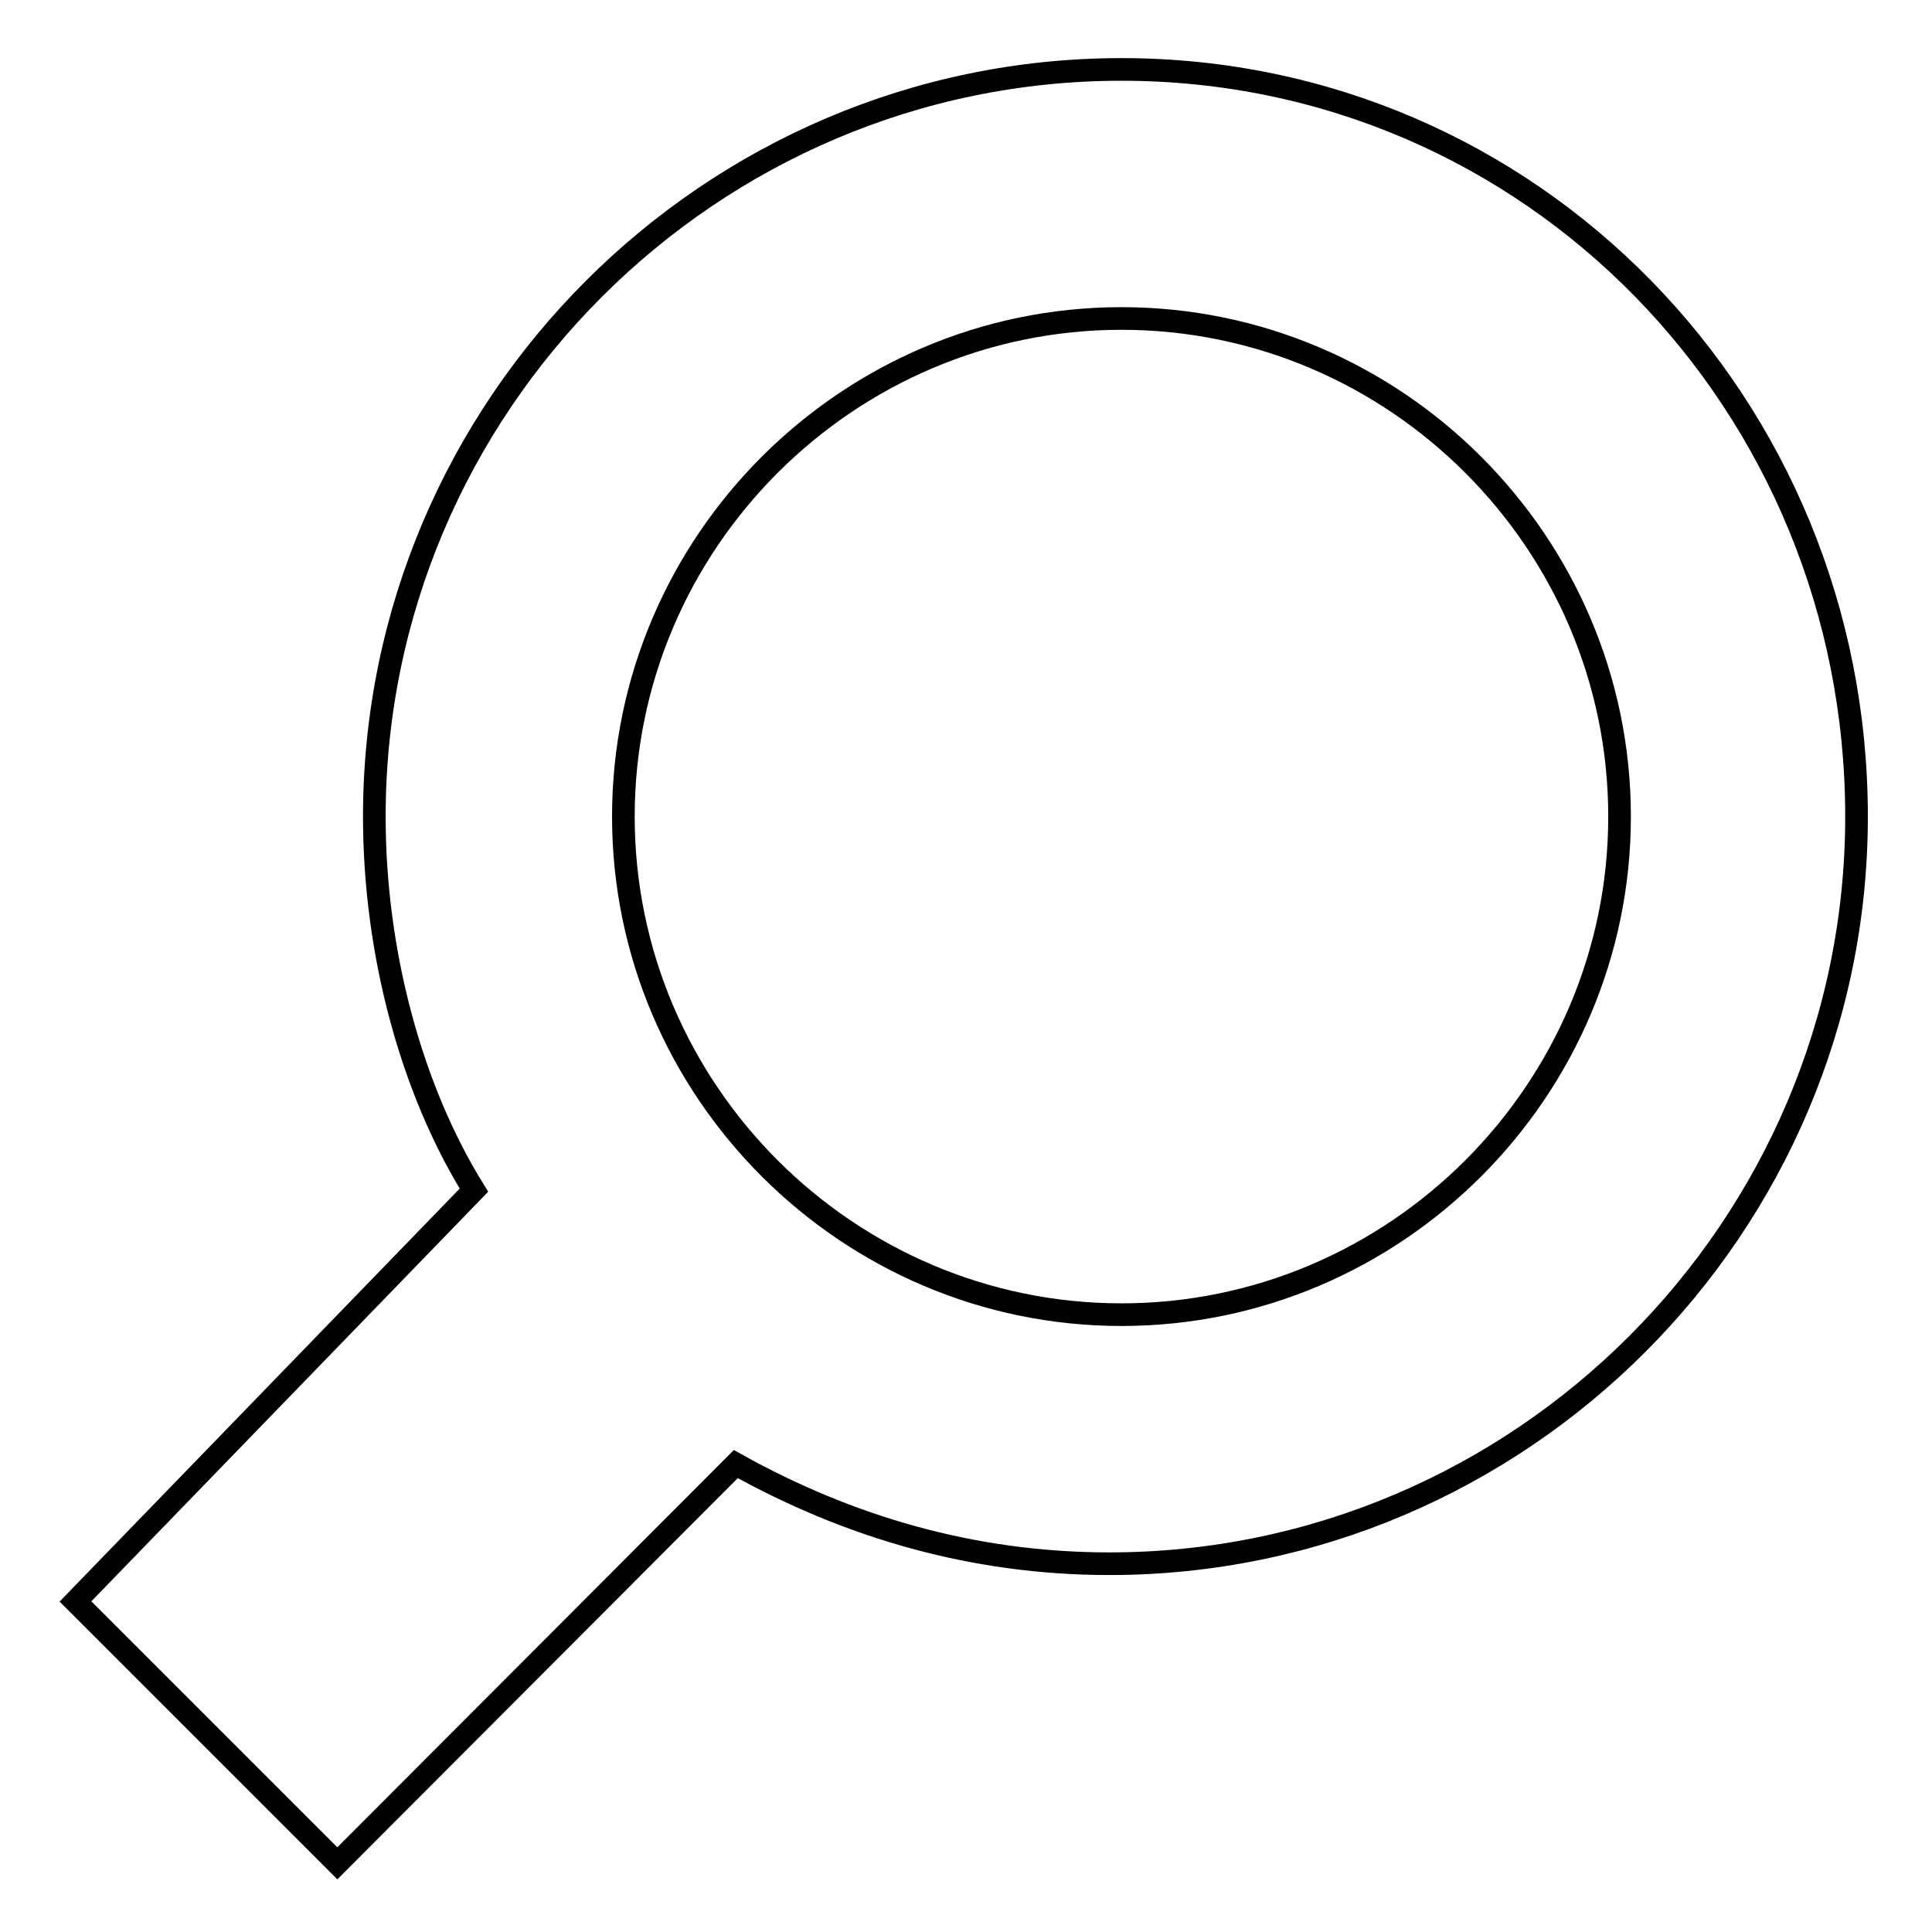 <?xml version="1.0" encoding="utf-8"?>
<!-- Svg Vector Icons : http://www.onlinewebfonts.com/icon -->
<!DOCTYPE svg PUBLIC "-//W3C//DTD SVG 1.1//EN" "http://www.w3.org/Graphics/SVG/1.1/DTD/svg11.dtd">
<svg version="1.1" xmlns="http://www.w3.org/2000/svg" xmlns:xlink="http://www.w3.org/1999/xlink" x="0px" y="0px" viewBox="0 0 256 256" enable-background="new 0 0 256 256" xml:space="preserve">
<g><g><path stroke-width="3" fill-opacity="0" stroke="#000000"  d="M148.6,9.2c-54.5,0-99,44.6-99,99c0,18.2,5,36.3,13.2,49.5L10,212.2l34.7,34.7L97.5,194c14.9,8.3,31.4,13.2,49.5,13.2c54.5,0,99-44.6,99-99C246,53.7,203.1,9.2,148.6,9.2z M148.6,174.2c-36.3,0-66-29.7-66-66c0-36.3,29.7-66,66-66c36.3,0,66,29.7,66,66C214.6,144.5,184.9,174.2,148.6,174.2z"/></g></g>
</svg>
